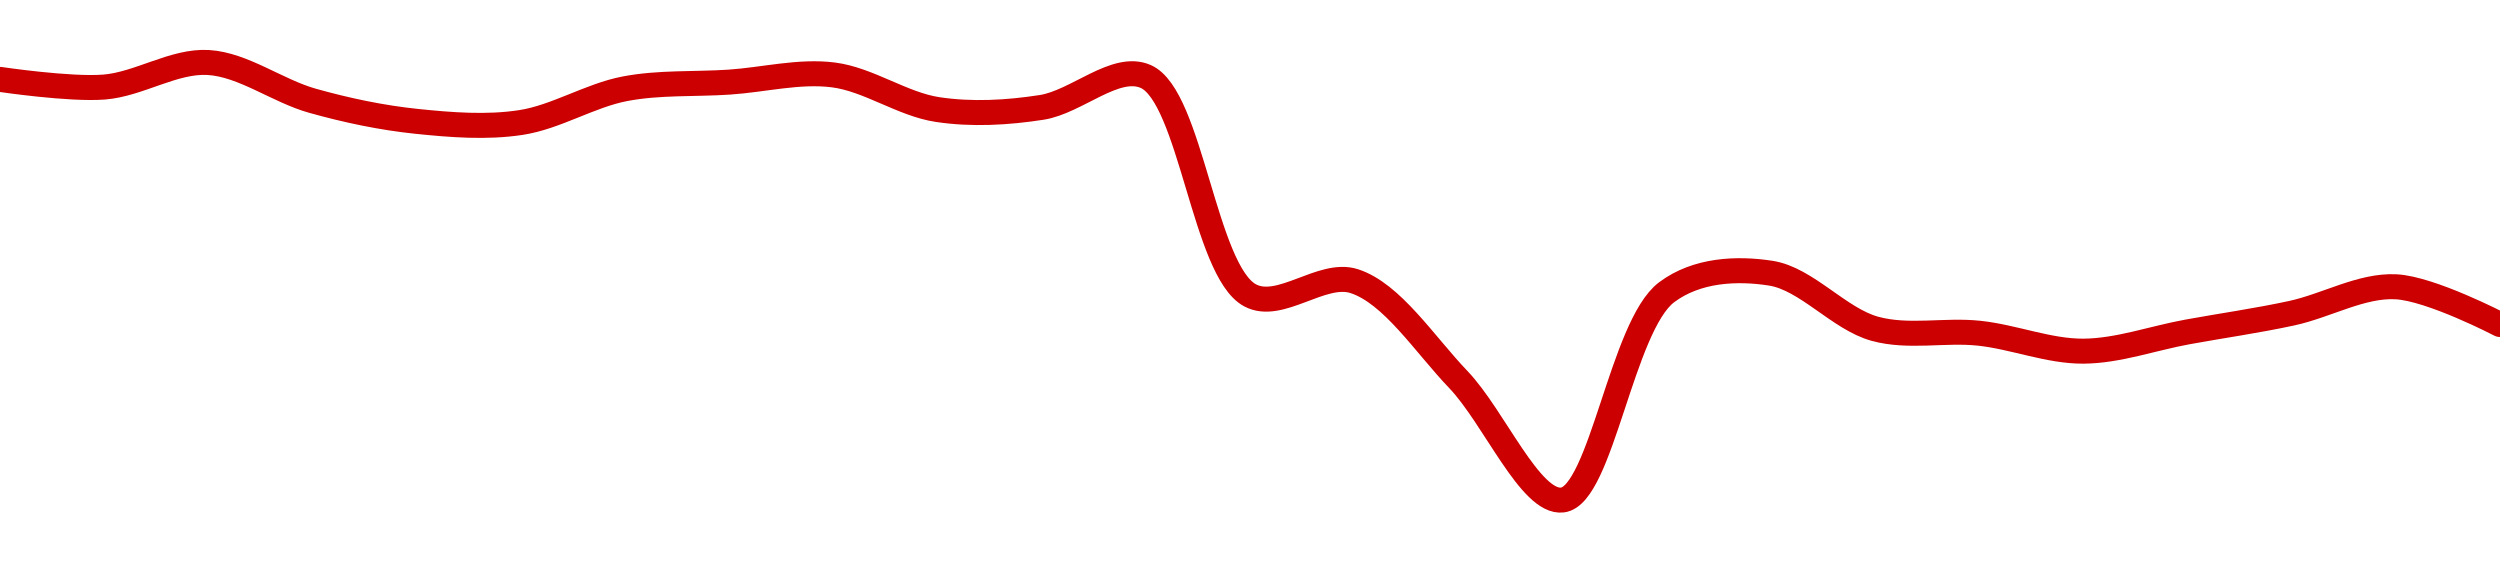 <!-- series1d: [0.00615249,0.00615131,0.00615509,0.0061492,0.00614603,0.00614585,0.00615105,0.00615207,0.00615318,0.00614785,0.00614818,0.00615293,0.00611926,0.00612144,0.00610629,0.00608775,0.00611973,0.00612266,0.0061141,0.00611342,0.00611066,0.00611362,0.0061165,0.00612057,0.00611476] -->

<svg width="200" height="45" viewBox="0 0 200 45" xmlns="http://www.w3.org/2000/svg">
  <defs>
    <linearGradient id="grad-area" x1="0" y1="0" x2="0" y2="1">
      <stop offset="0%" stop-color="rgba(255,82,82,.2)" />
      <stop offset="100%" stop-color="rgba(0,0,0,0)" />
    </linearGradient>
  </defs>

  <path d="M0,6.351C0,6.351,5.572,7.183,8.333,6.965C11.128,6.743,13.914,4.834,16.667,5C19.47,5.169,22.191,7.273,25,8.061C27.748,8.833,30.542,9.42,33.333,9.709C36.098,9.995,38.923,10.221,41.667,9.802C44.48,9.374,47.188,7.636,50,7.1C52.745,6.576,55.556,6.754,58.333,6.57C61.111,6.385,63.923,5.645,66.667,5.993C69.48,6.349,72.185,8.337,75,8.763C77.742,9.178,80.584,9.019,83.333,8.591C86.141,8.155,89.257,5.049,91.667,6.123C95.265,7.726,96.355,21.652,100,23.623C102.401,24.921,105.739,21.656,108.333,22.49C111.362,23.463,113.958,27.533,116.667,30.364C119.522,33.347,122.439,40.32,125,40C128.094,39.614,129.757,26.06,133.333,23.378C135.747,21.568,138.961,21.433,141.667,21.856C144.524,22.302,147.13,25.521,150,26.305C152.697,27.04,155.565,26.362,158.333,26.658C161.121,26.956,163.89,28.109,166.667,28.093C169.446,28.076,172.222,27.06,175,26.554C177.777,26.048,180.566,25.656,183.333,25.057C186.122,24.454,188.91,22.805,191.667,22.942C194.466,23.081,200,25.962,200,25.962"
        fill="none"
        stroke="#CC0000"
        stroke-width="2"
        stroke-linejoin="round"
        stroke-linecap="round"
        />
</svg>